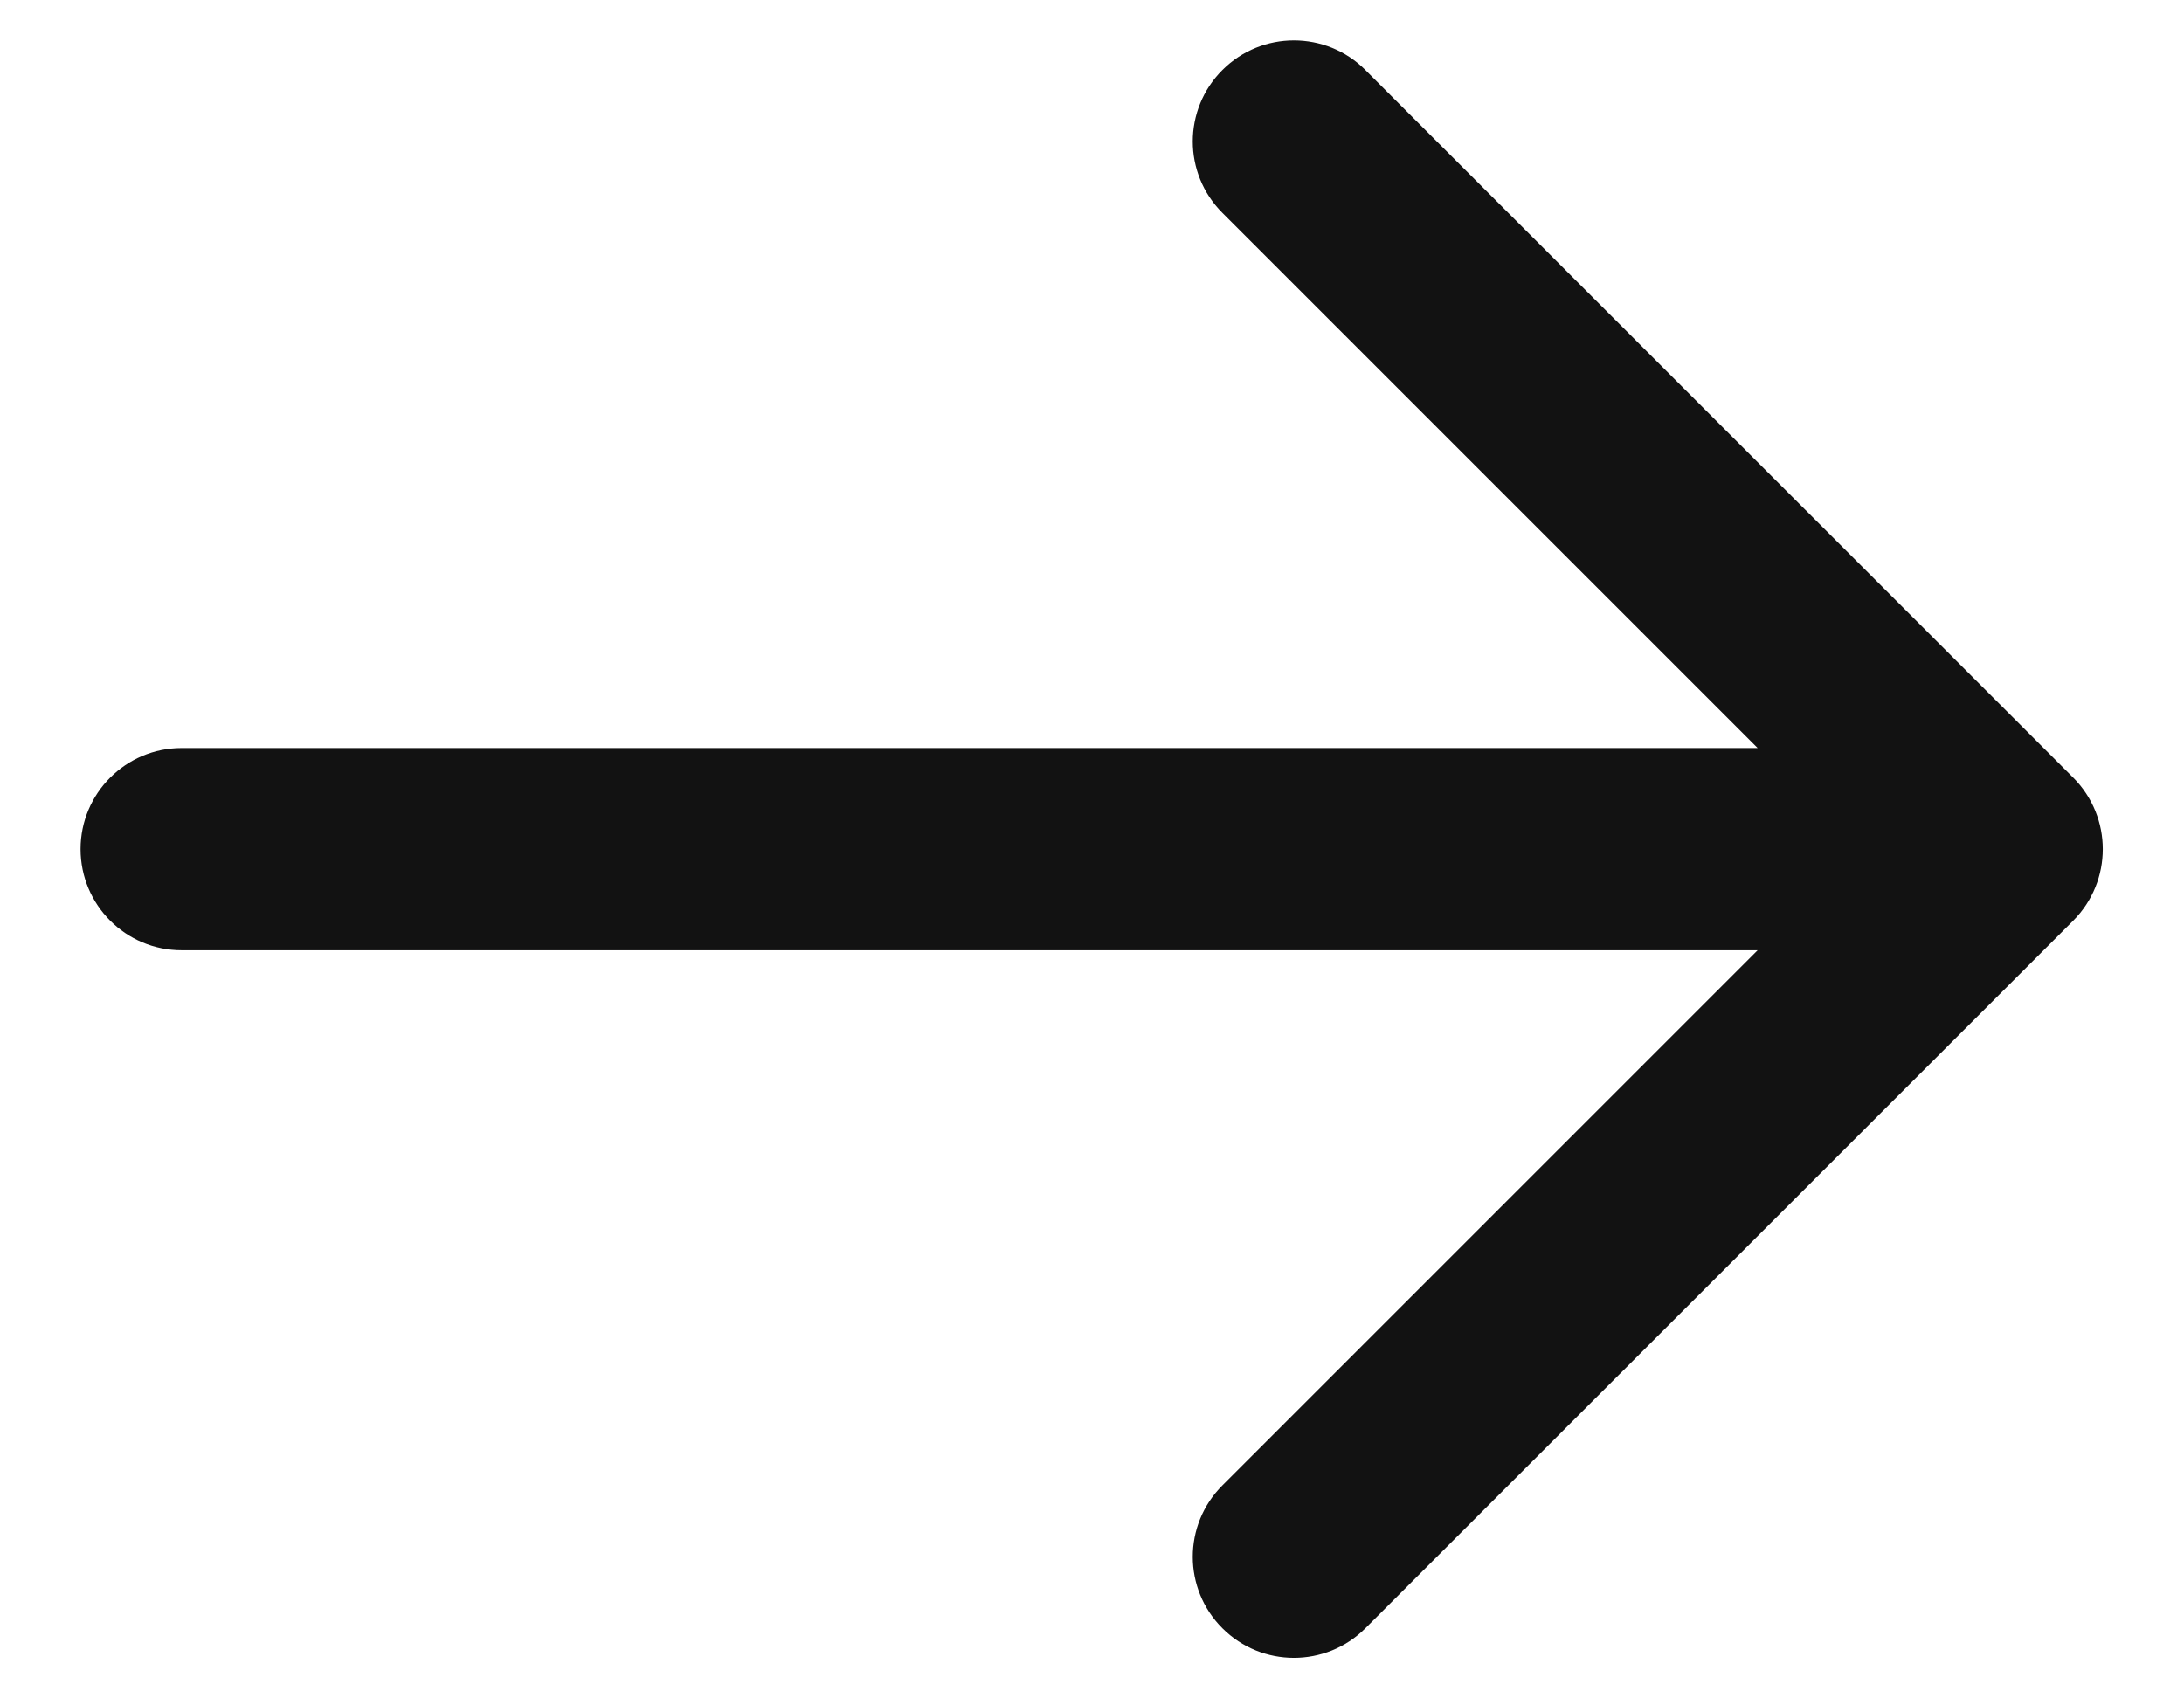  <svg width="18" height="14" viewBox="0 0 18 14" fill="none" xmlns="http://www.w3.org/2000/svg">
            <path
              d="M1.497 7.833L14.486 7.833L10.075 12.244C9.749 12.569 9.749 13.097 10.075 13.422C10.4 13.747 10.928 13.747 11.253 13.422L17.087 7.589C17.412 7.263 17.412 6.736 17.087 6.41L11.253 0.577C11.091 0.414 10.877 0.333 10.664 0.333C10.451 0.333 10.238 0.414 10.075 0.577C9.749 0.902 9.749 1.43 10.075 1.755L14.486 6.166L1.497 6.166C1.037 6.166 0.664 6.539 0.664 6.999C0.664 7.46 1.037 7.833 1.497 7.833Z"
              fill="#121212" />
          </svg>